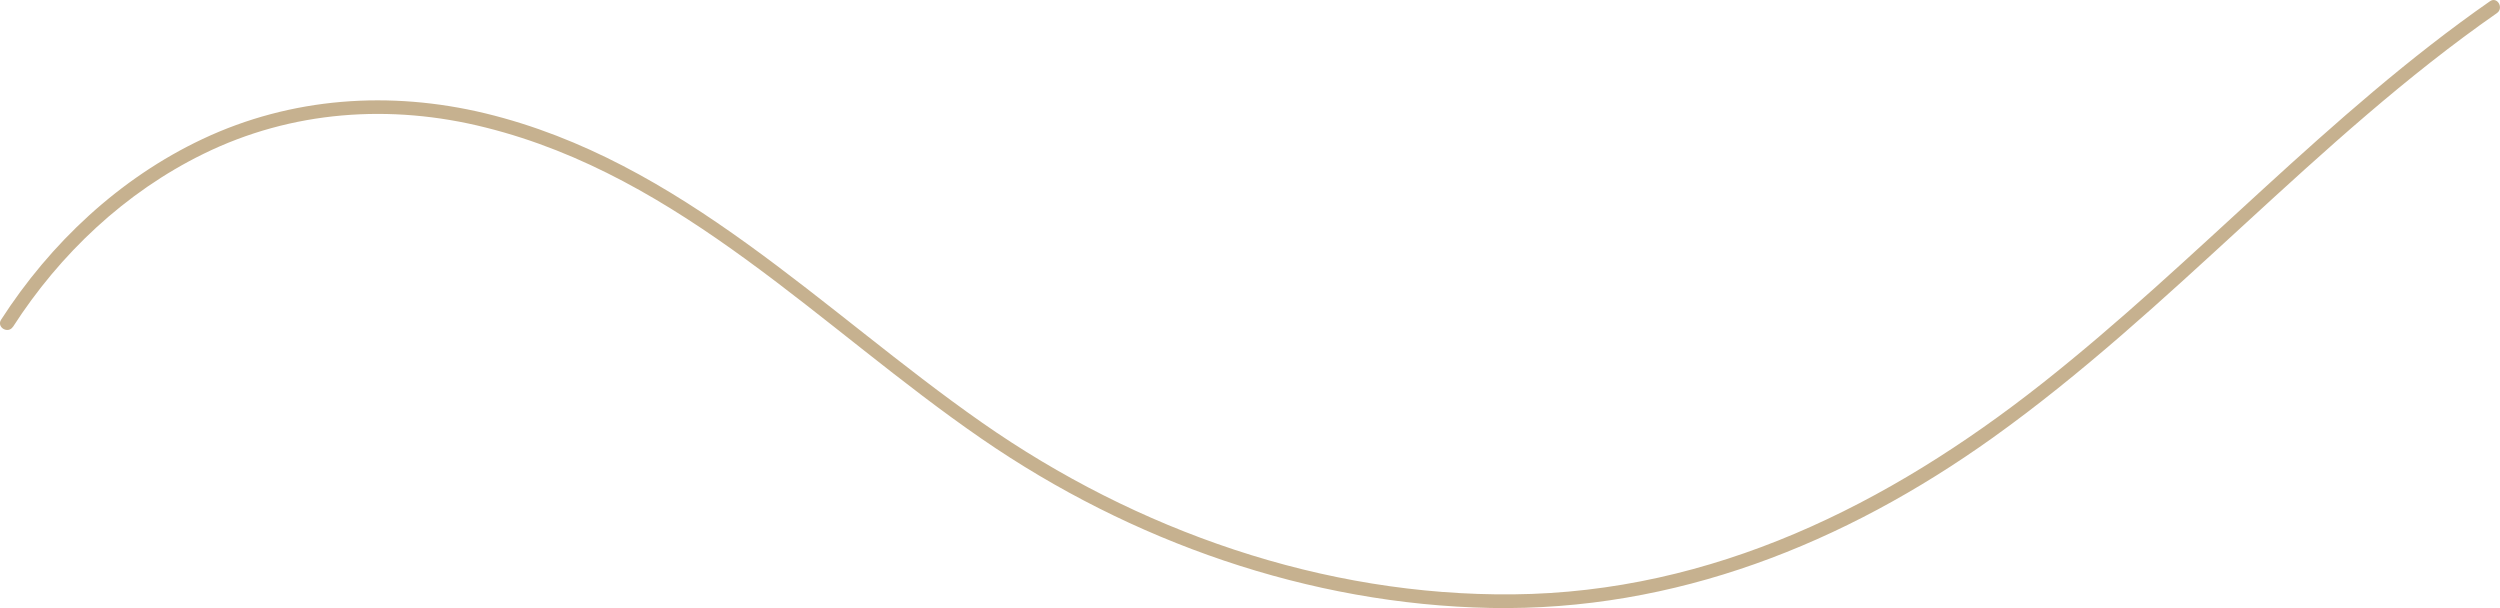   <svg xmlns="http://www.w3.org/2000/svg" viewBox="0 0 545.97 132.8" width="100%" style="vertical-align: middle; max-width: 100%; width: 100%;">
   <path d="M2.84,71.37C13.1,55.42,27.32,42,44.4,33.62c19.29-9.48,40.9-11,61.65-5.77,42.81,10.7,73.2,43.8,108.37,68C247,118.3,285.9,132,325.56,132.77c40.25.75,77.17-14,109.59-37.14,39.18-28,70.62-65.24,110.15-92.77,1.57-1.1.07-3.7-1.52-2.59C508.49,24.85,479.69,57.13,446,83.72s-72,45.65-115.51,46.08c-41.47.41-82.26-13.89-116.06-37.53-35-24.46-65.58-57.14-108.46-67.52-20.79-5-42.32-3.54-61.75,5.62-18.13,8.55-33.2,22.71-44,39.48-1,1.63,1.55,3.14,2.6,1.52Z" fill="rgb(198,177,143)">
   </path>
  </svg>
